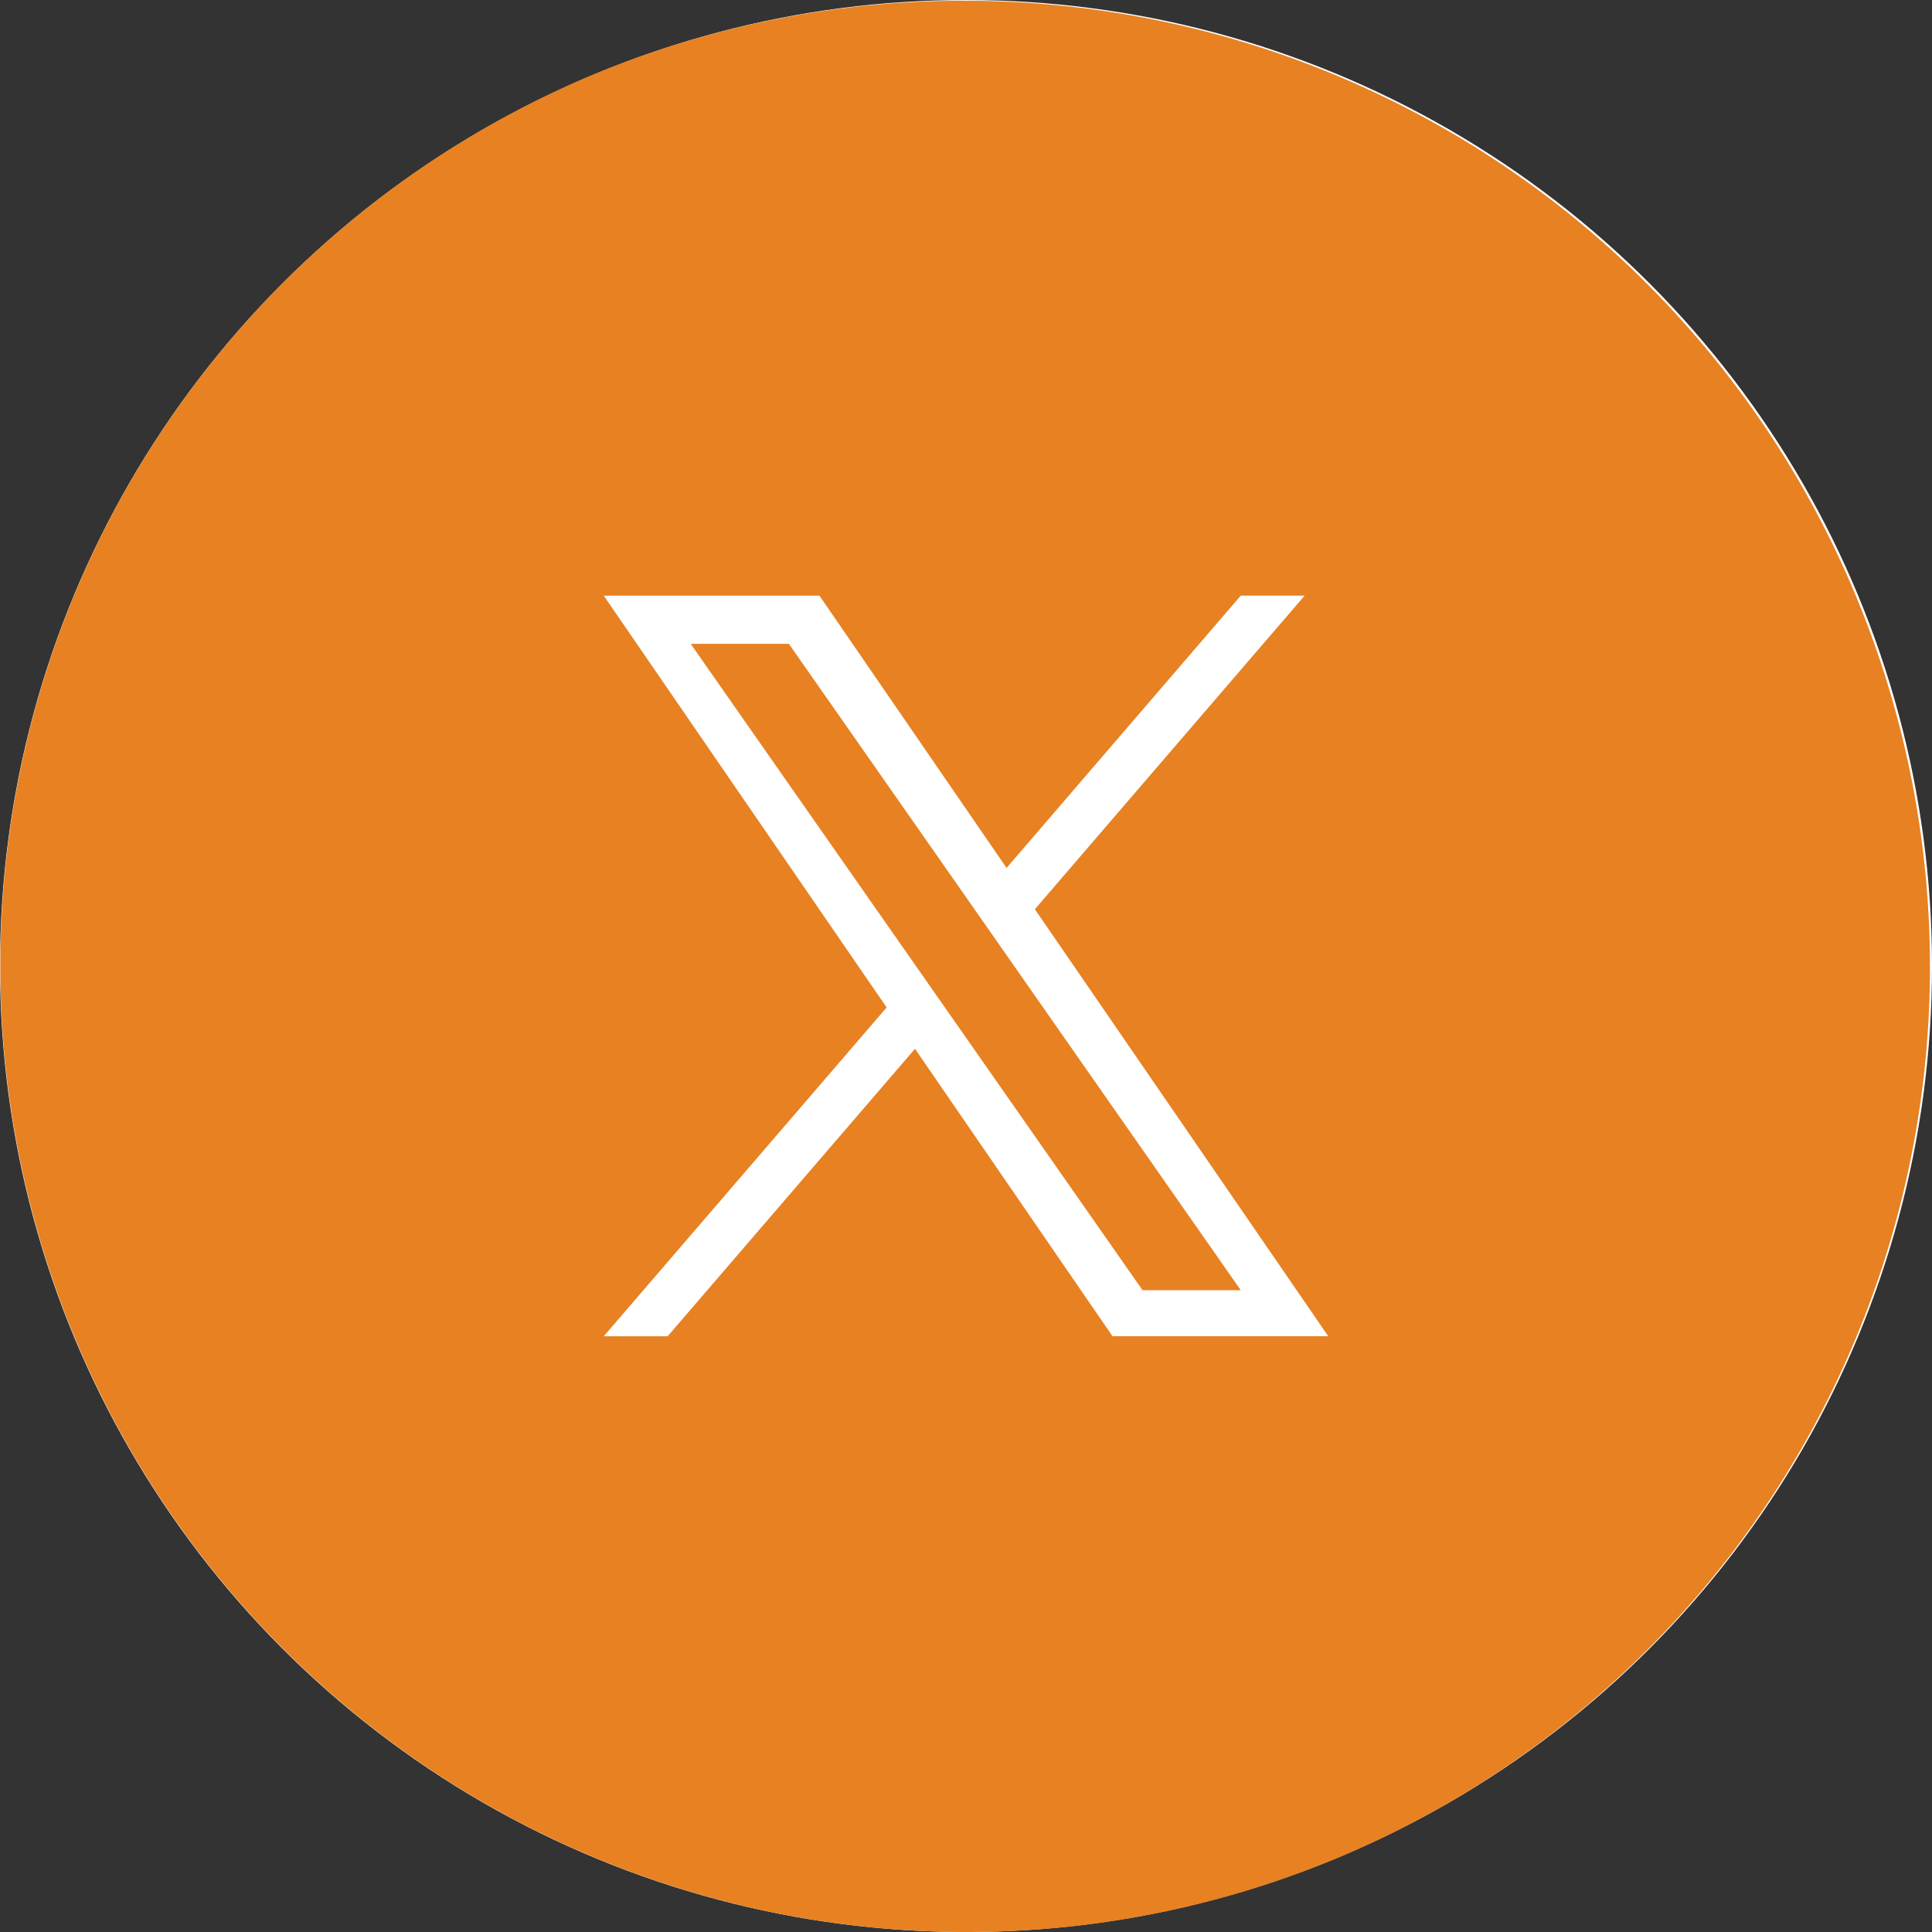 <svg xmlns="http://www.w3.org/2000/svg" width="40" height="40" viewBox="0 0 40 40">
  <rect x="0" y="0" width="40" height="40" fill="#333333" stroke="none"/>
  <g id="x" transform="translate(-741 -1388)">
    <ellipse id="Op_component_1" data-name="Op component 1" cx="20" cy="20" rx="20" ry="20" transform="translate(741 1388)" fill="#fff"/>
    <path id="x-2" data-name="x" d="M20,40A20.005,20.005,0,0,1,12.215,1.572a20.005,20.005,0,0,1,15.57,36.856A19.875,19.875,0,0,1,20,40ZM18.943,21.713h0l4.09,5.952H27.5l-6.074-8.84,5.585-6.493H25.689L20.84,17.97l-3.874-5.637H12.5l5.857,8.525L12.5,27.666h1.323l5.121-5.952Zm6.746,5H23.656l-4.042-5.782-.594-.849L14.3,13.33h2.033l3.812,5.451.593.849,4.952,7.084Z" transform="translate(741 1388)" fill="#e78122"/>
  </g>
</svg>
